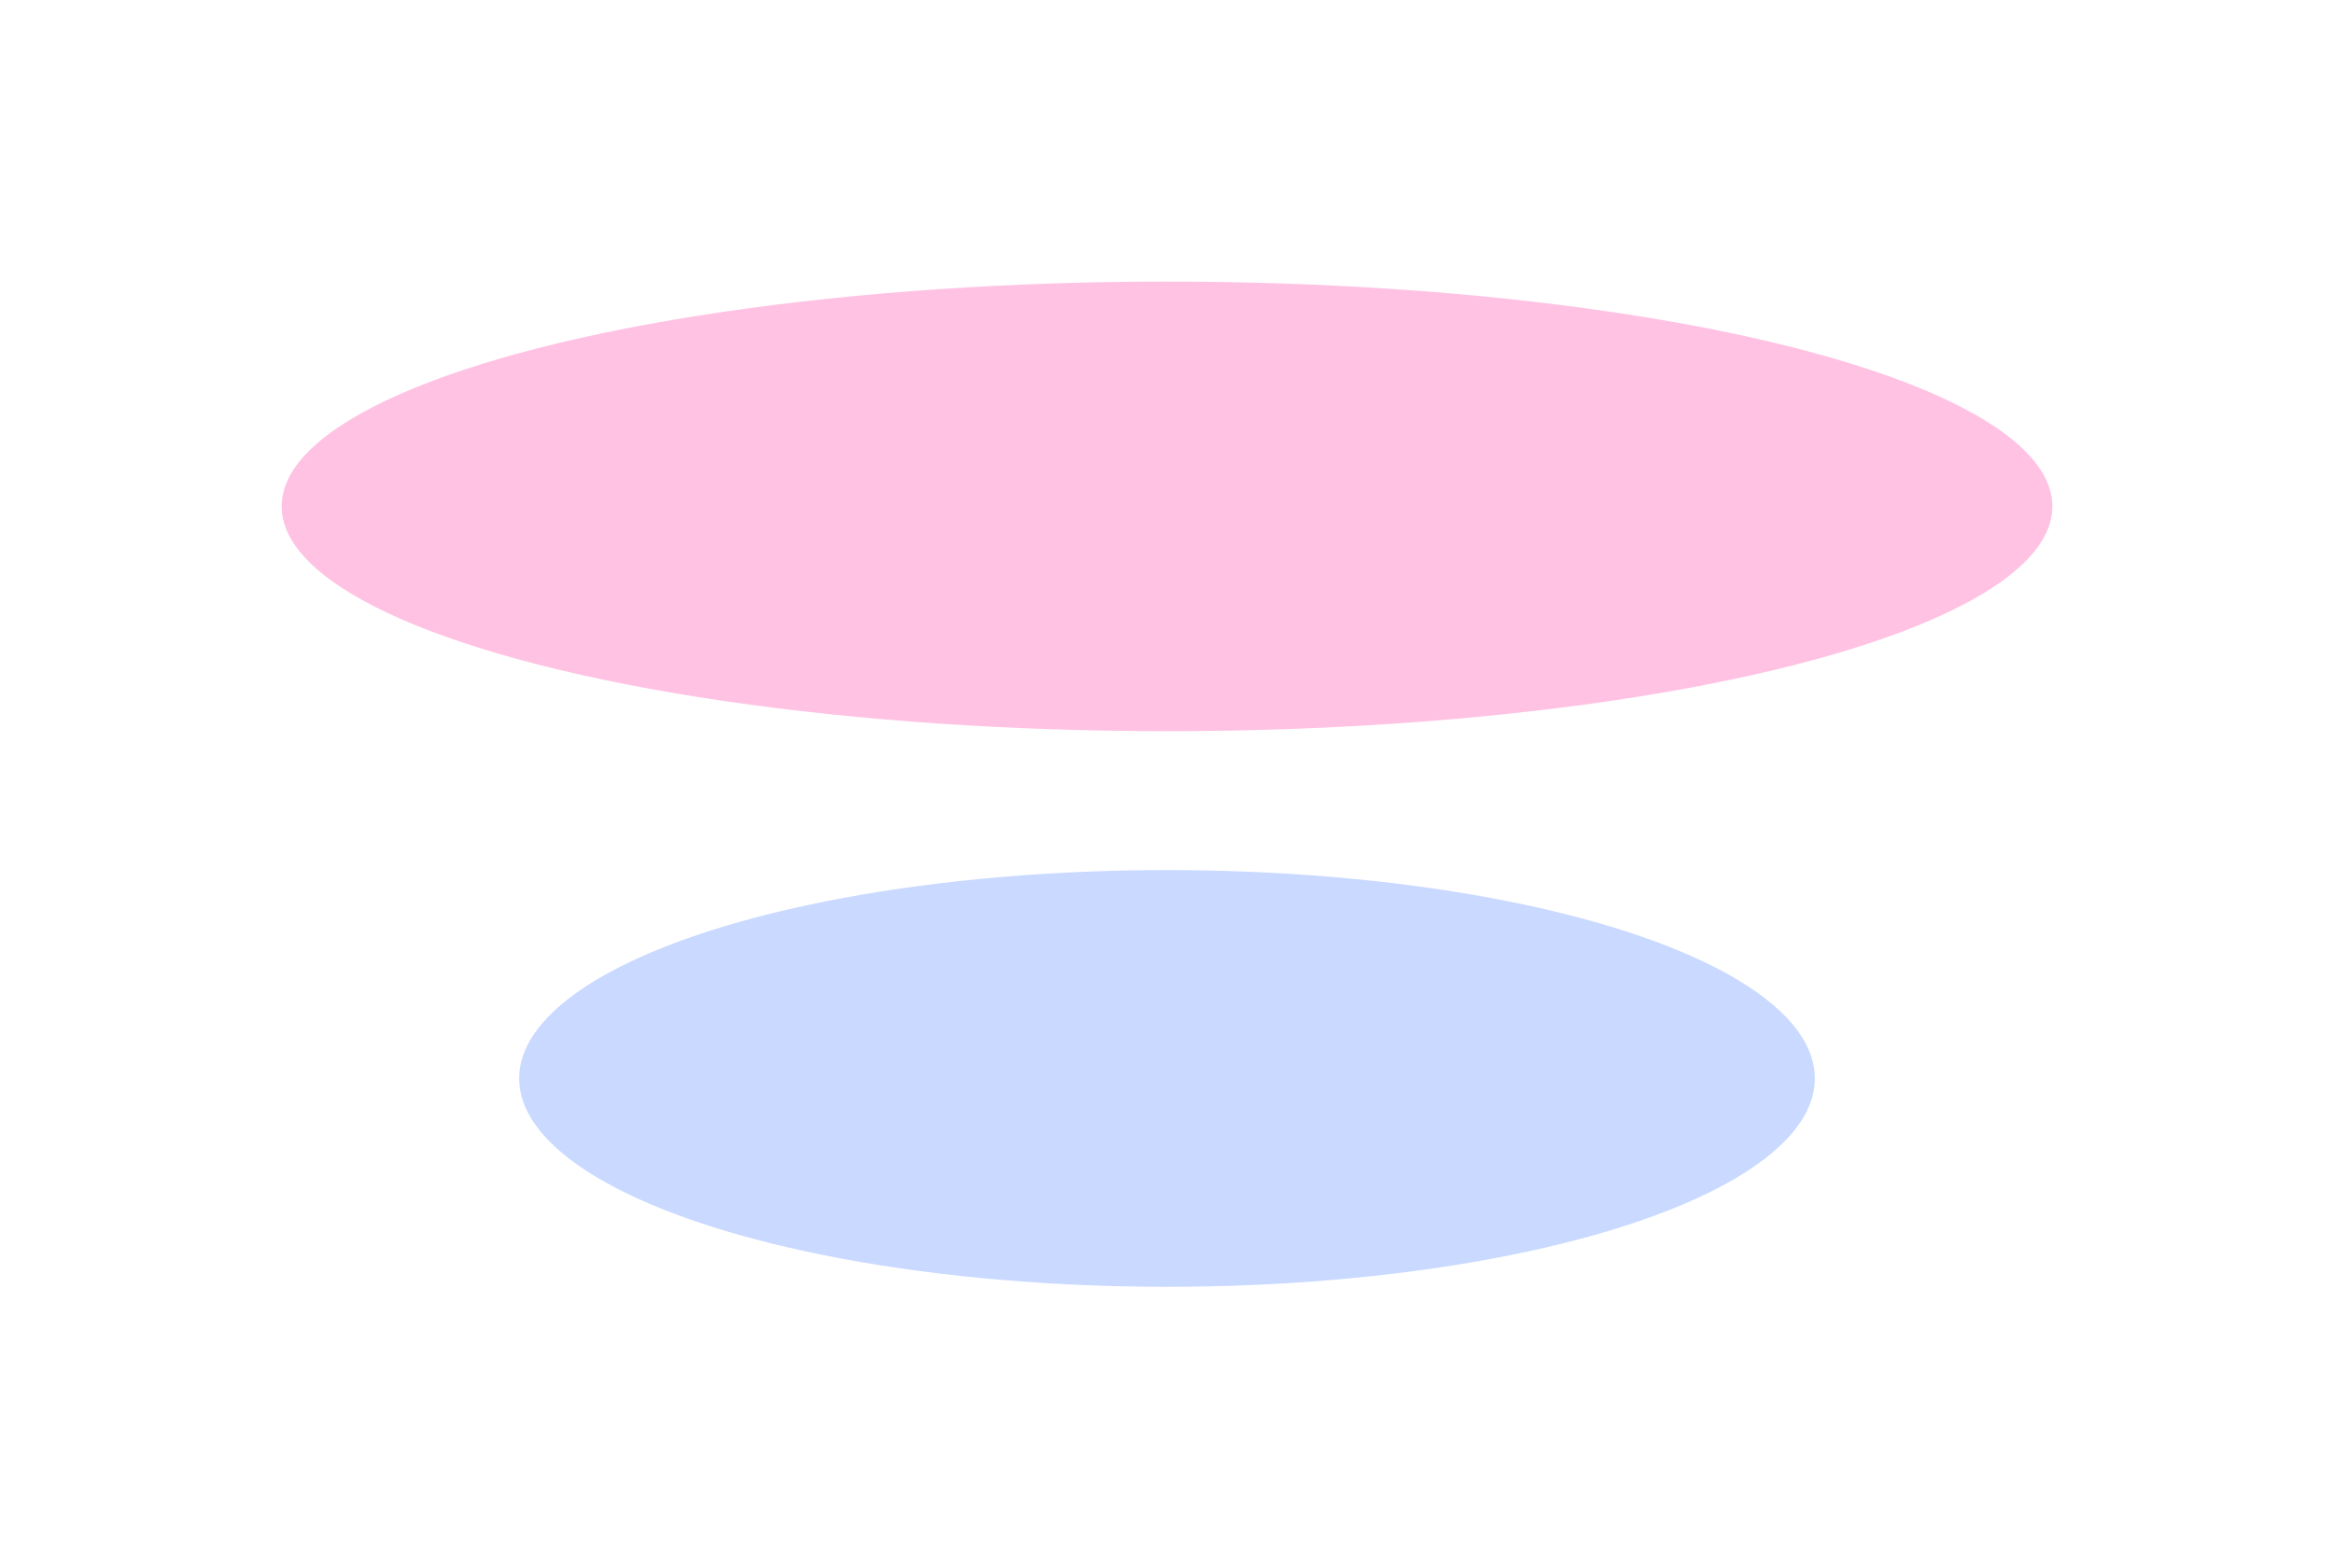 <?xml version="1.0" encoding="UTF-8"?> <svg xmlns="http://www.w3.org/2000/svg" width="2486" height="1671" viewBox="0 0 2486 1671" fill="none"> <g opacity="0.24" filter="url(#filter0_f_143_10234)"> <ellipse cx="1243" cy="1149" rx="690" ry="222" fill="#1C62FF"></ellipse> </g> <g opacity="0.24" filter="url(#filter1_f_143_10234)"> <ellipse cx="1243" cy="539.5" rx="943" ry="239.5" fill="#FF008A"></ellipse> </g> <defs> <filter id="filter0_f_143_10234" x="253" y="627" width="1980" height="1044" filterUnits="userSpaceOnUse" color-interpolation-filters="sRGB"> <feFlood flood-opacity="0" result="BackgroundImageFix"></feFlood> <feBlend mode="normal" in="SourceGraphic" in2="BackgroundImageFix" result="shape"></feBlend> <feGaussianBlur stdDeviation="150" result="effect1_foregroundBlur_143_10234"></feGaussianBlur> </filter> <filter id="filter1_f_143_10234" x="0" y="0" width="2486" height="1079" filterUnits="userSpaceOnUse" color-interpolation-filters="sRGB"> <feFlood flood-opacity="0" result="BackgroundImageFix"></feFlood> <feBlend mode="normal" in="SourceGraphic" in2="BackgroundImageFix" result="shape"></feBlend> <feGaussianBlur stdDeviation="150" result="effect1_foregroundBlur_143_10234"></feGaussianBlur> </filter> </defs> </svg> 
